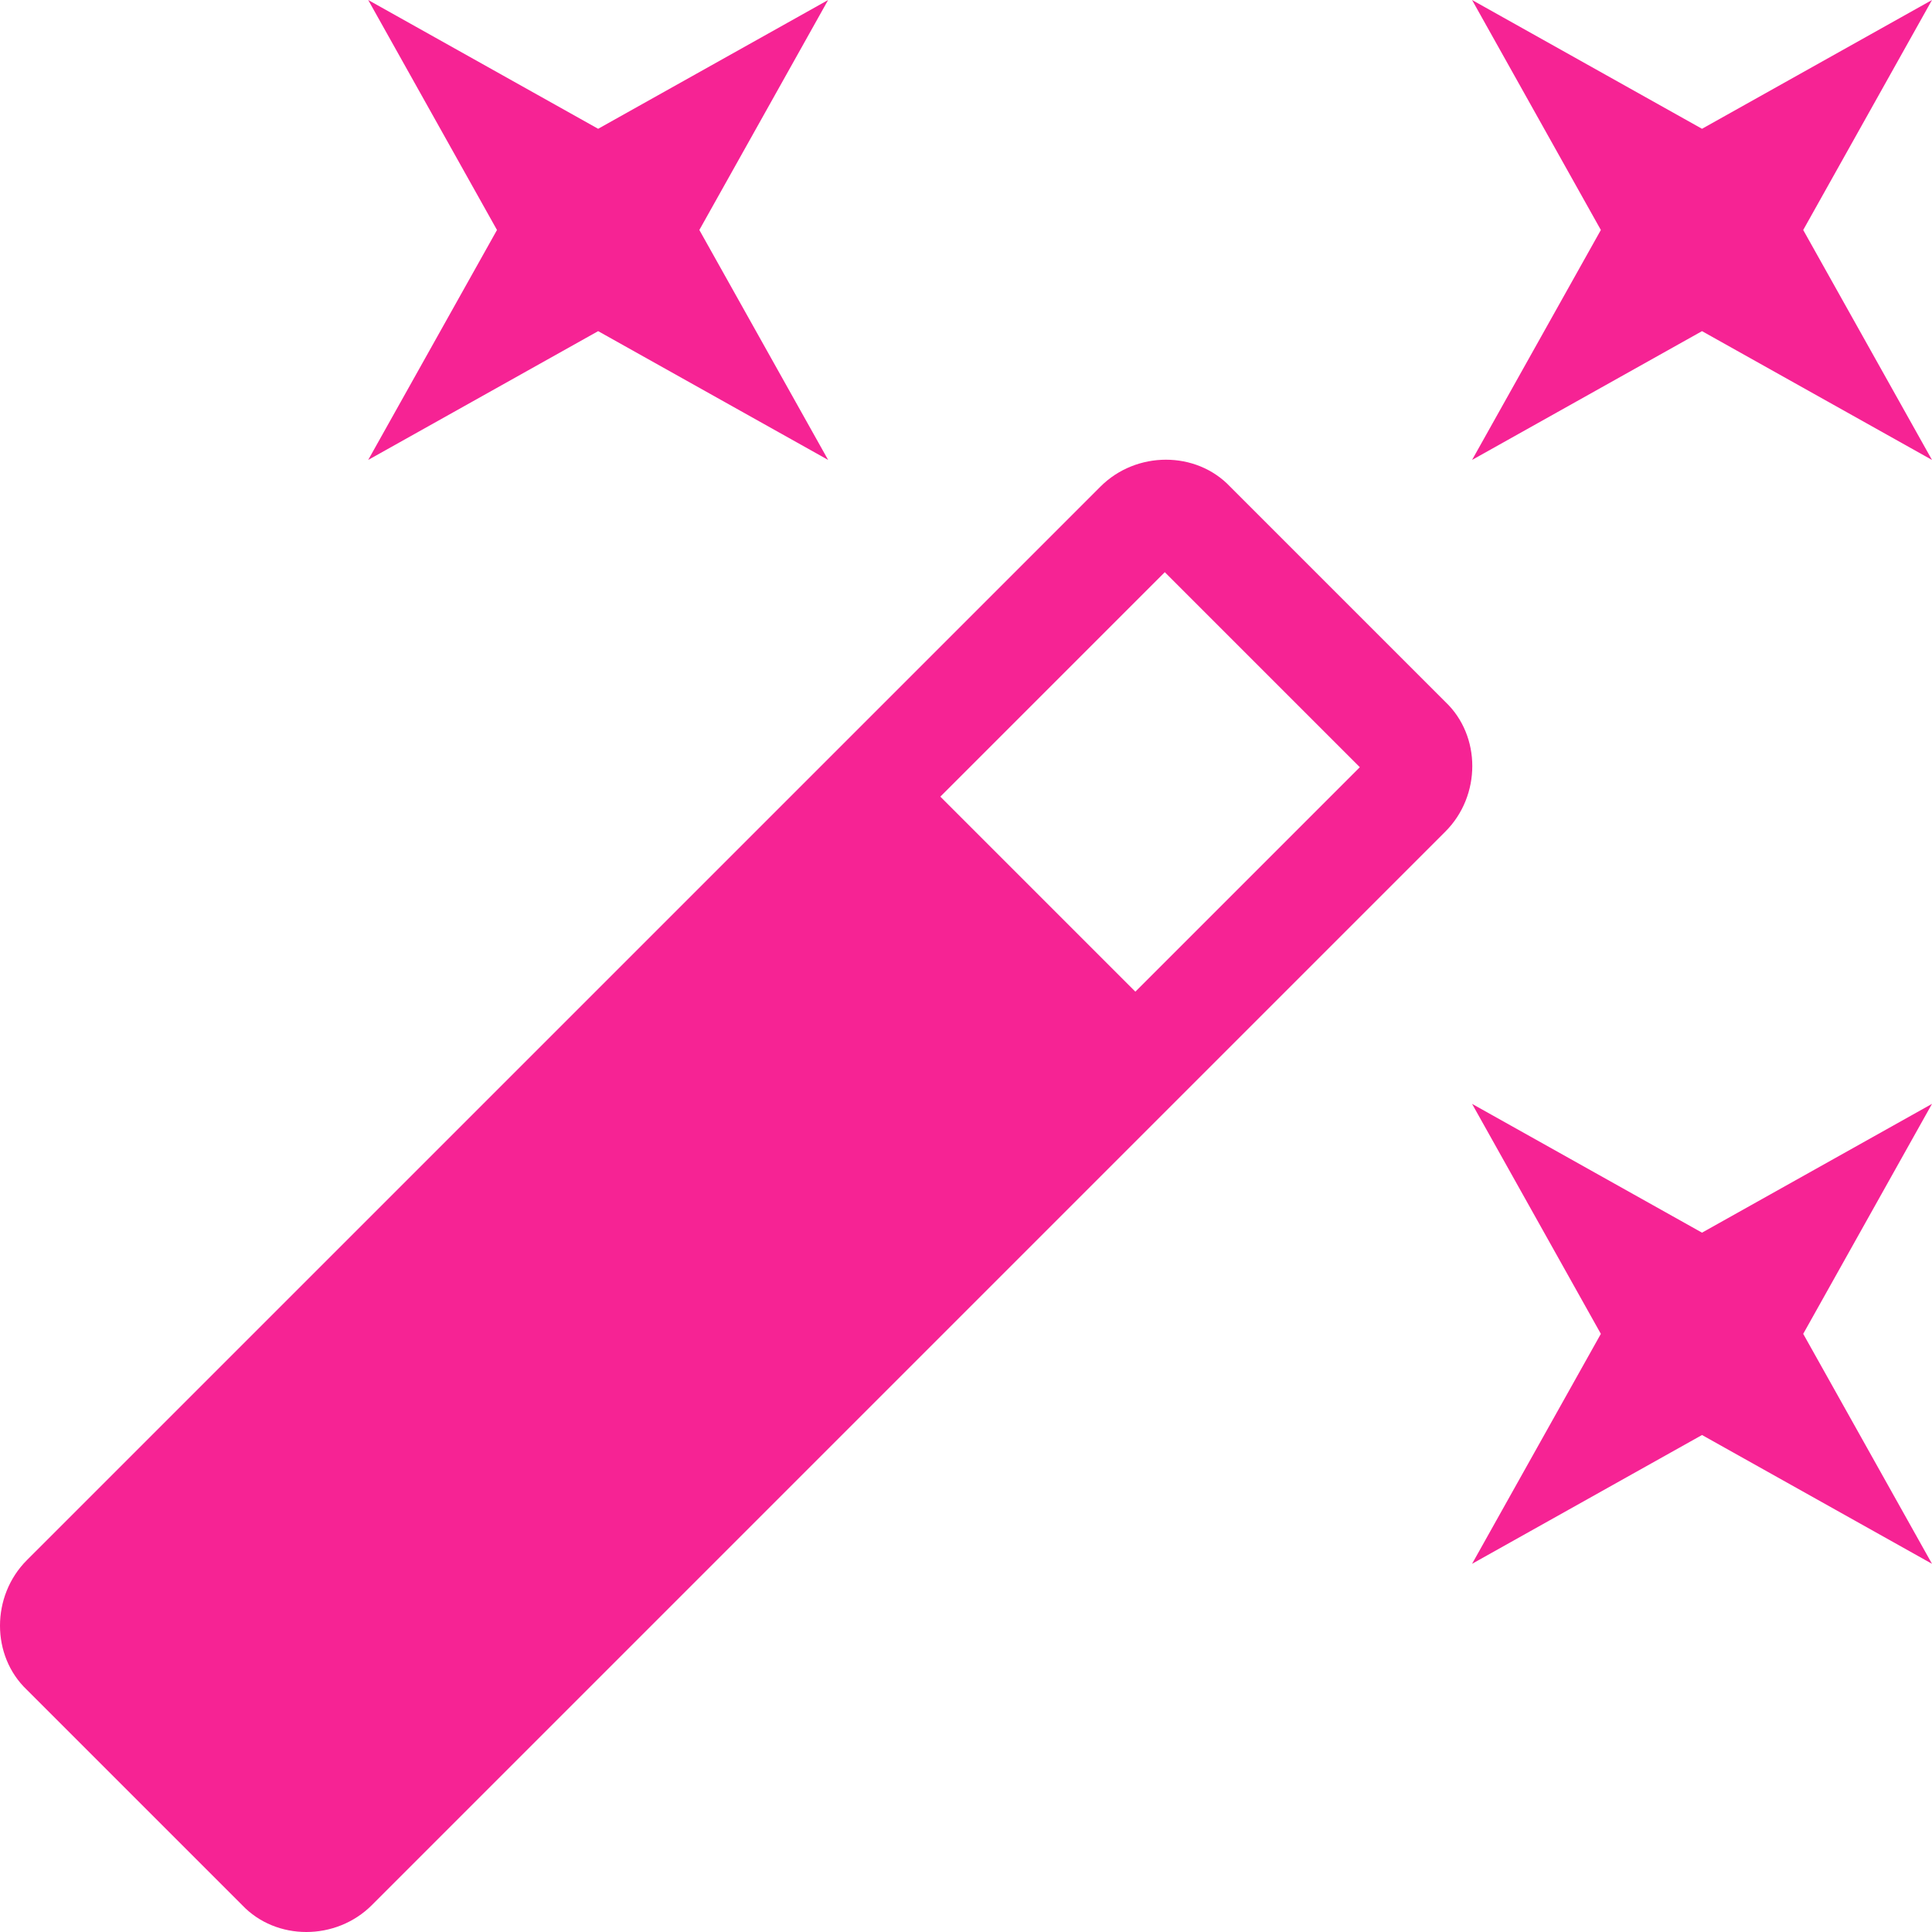 <svg xmlns="http://www.w3.org/2000/svg" width="50" height="50" viewBox="0 0 50 50" fill="none"><path d="M15.48 8.57L9.529 11.903L12.862 5.952L9.529 0L15.48 3.333L21.432 0L18.099 5.952L21.432 11.903L15.48 8.57ZM44.048 31.901L50 28.568L46.667 34.52L50 40.471L44.048 37.138L38.097 40.471L41.43 34.52L38.097 28.568L44.048 31.901ZM50 0L46.667 5.952L50 11.903L44.048 8.57L38.097 11.903L41.43 5.952L38.097 0L44.048 3.333L50 0ZM29.383 25.664L35.192 19.855L30.145 14.808L24.336 20.617L29.383 25.664ZM31.835 12.594L37.406 18.165C38.335 19.045 38.335 20.593 37.406 21.521L9.624 49.304C8.695 50.232 7.148 50.232 6.267 49.304L0.696 43.733C-0.232 42.852 -0.232 41.305 0.696 40.376L28.479 12.594C29.407 11.665 30.955 11.665 31.835 12.594Z" fill="#F62394"></path></svg>